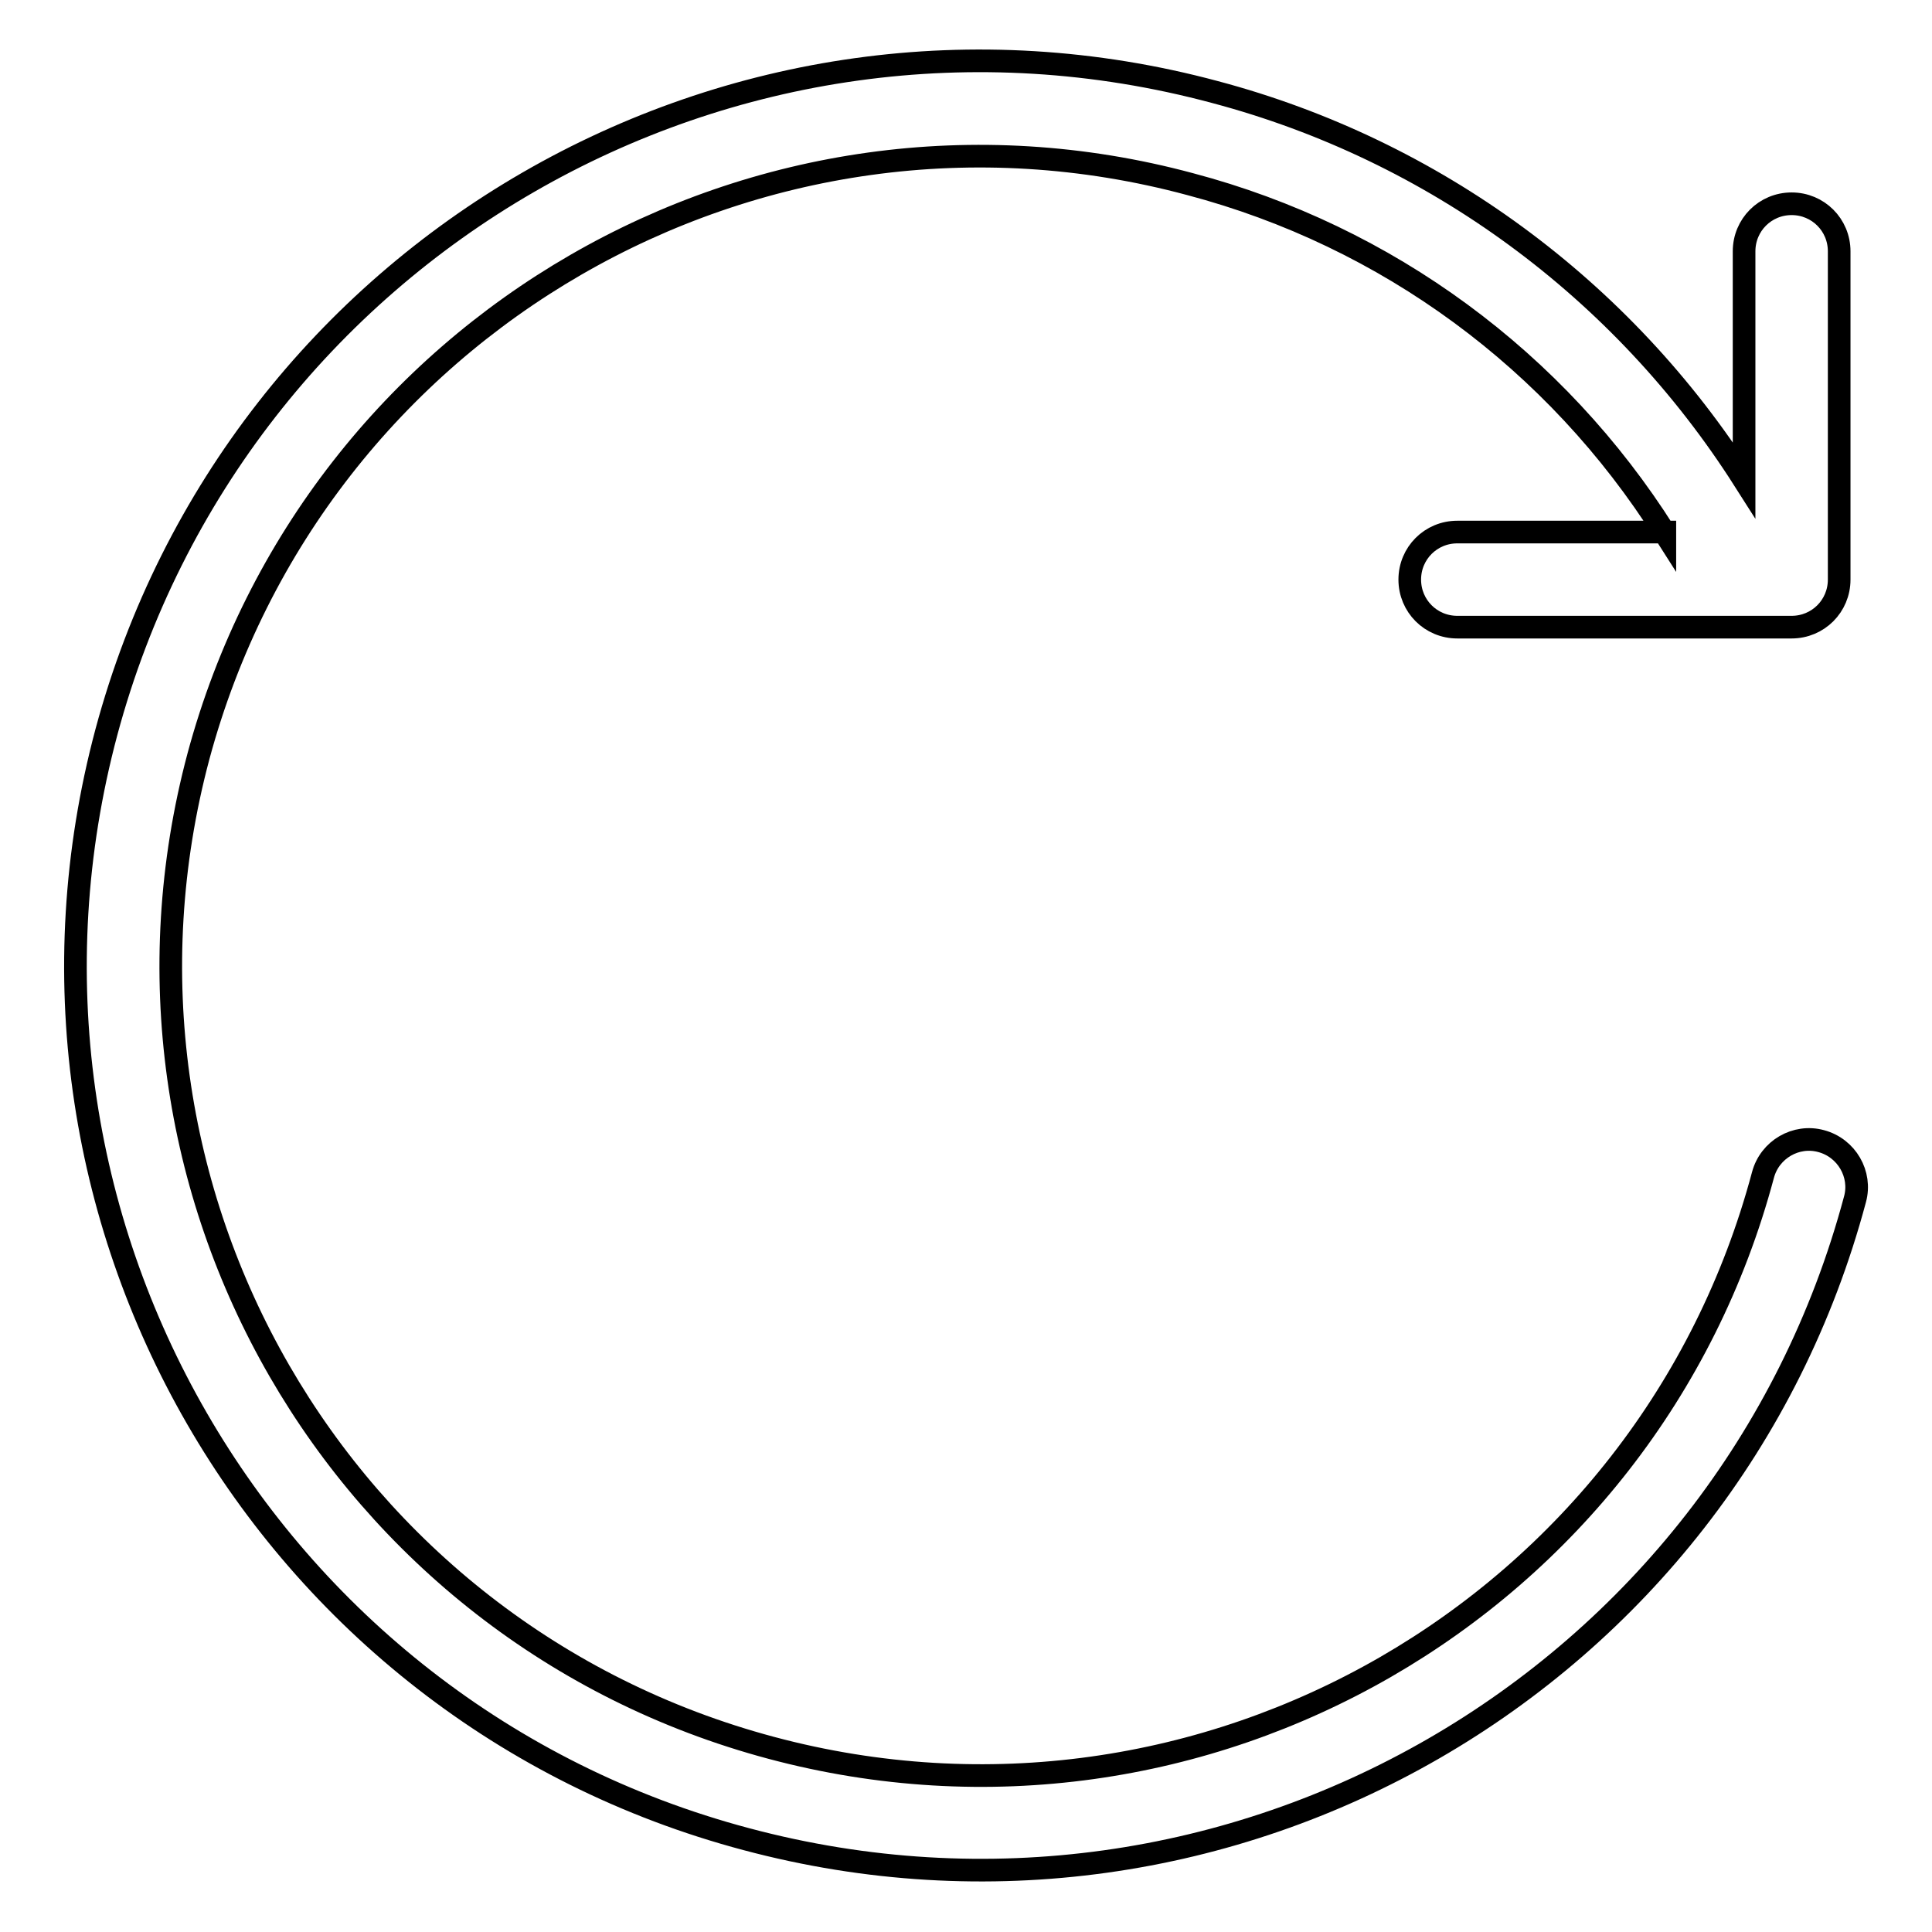 <?xml version="1.0" encoding="utf-8"?>
<!-- Svg Vector Icons : http://www.onlinewebfonts.com/icon -->
<!DOCTYPE svg PUBLIC "-//W3C//DTD SVG 1.1//EN" "http://www.w3.org/Graphics/SVG/1.1/DTD/svg11.dtd">
<svg version="1.1" xmlns="http://www.w3.org/2000/svg" xmlns:xlink="http://www.w3.org/1999/xlink" x="0px" y="0px" viewBox="0 0 256 256" enable-background="new 0 0 256 256" xml:space="preserve">
<g> <path stroke-width="3" fill-opacity="0" stroke="#000000"  d="M220.6,70.6c-14.4-22.8-36.8-39.3-62.9-46.2C100.5,9,41.7,43,26.3,100.2C11,157.5,44.9,216.3,102.2,231.6 c57.2,15.3,116.1-18.6,131.4-75.9c0.9-3.4,4.4-5.4,7.7-4.5c3.4,0.9,5.4,4.4,4.5,7.7l0,0c-17.1,64-82.9,101.9-146.9,84.8 C34.9,226.7-3,160.9,14.1,97C31.3,33,97-5,161,12.2c29,7.7,54,26.1,70.1,51.4V33.3c0-3.5,2.8-6.3,6.3-6.3c3.5,0,6.3,2.8,6.3,6.3 v43.5c0,3.5-2.8,6.3-6.3,6.3h-44.3c-3.5,0-6.3-2.8-6.3-6.3s2.8-6.3,6.3-6.3H220.6z"/></g>
</svg>